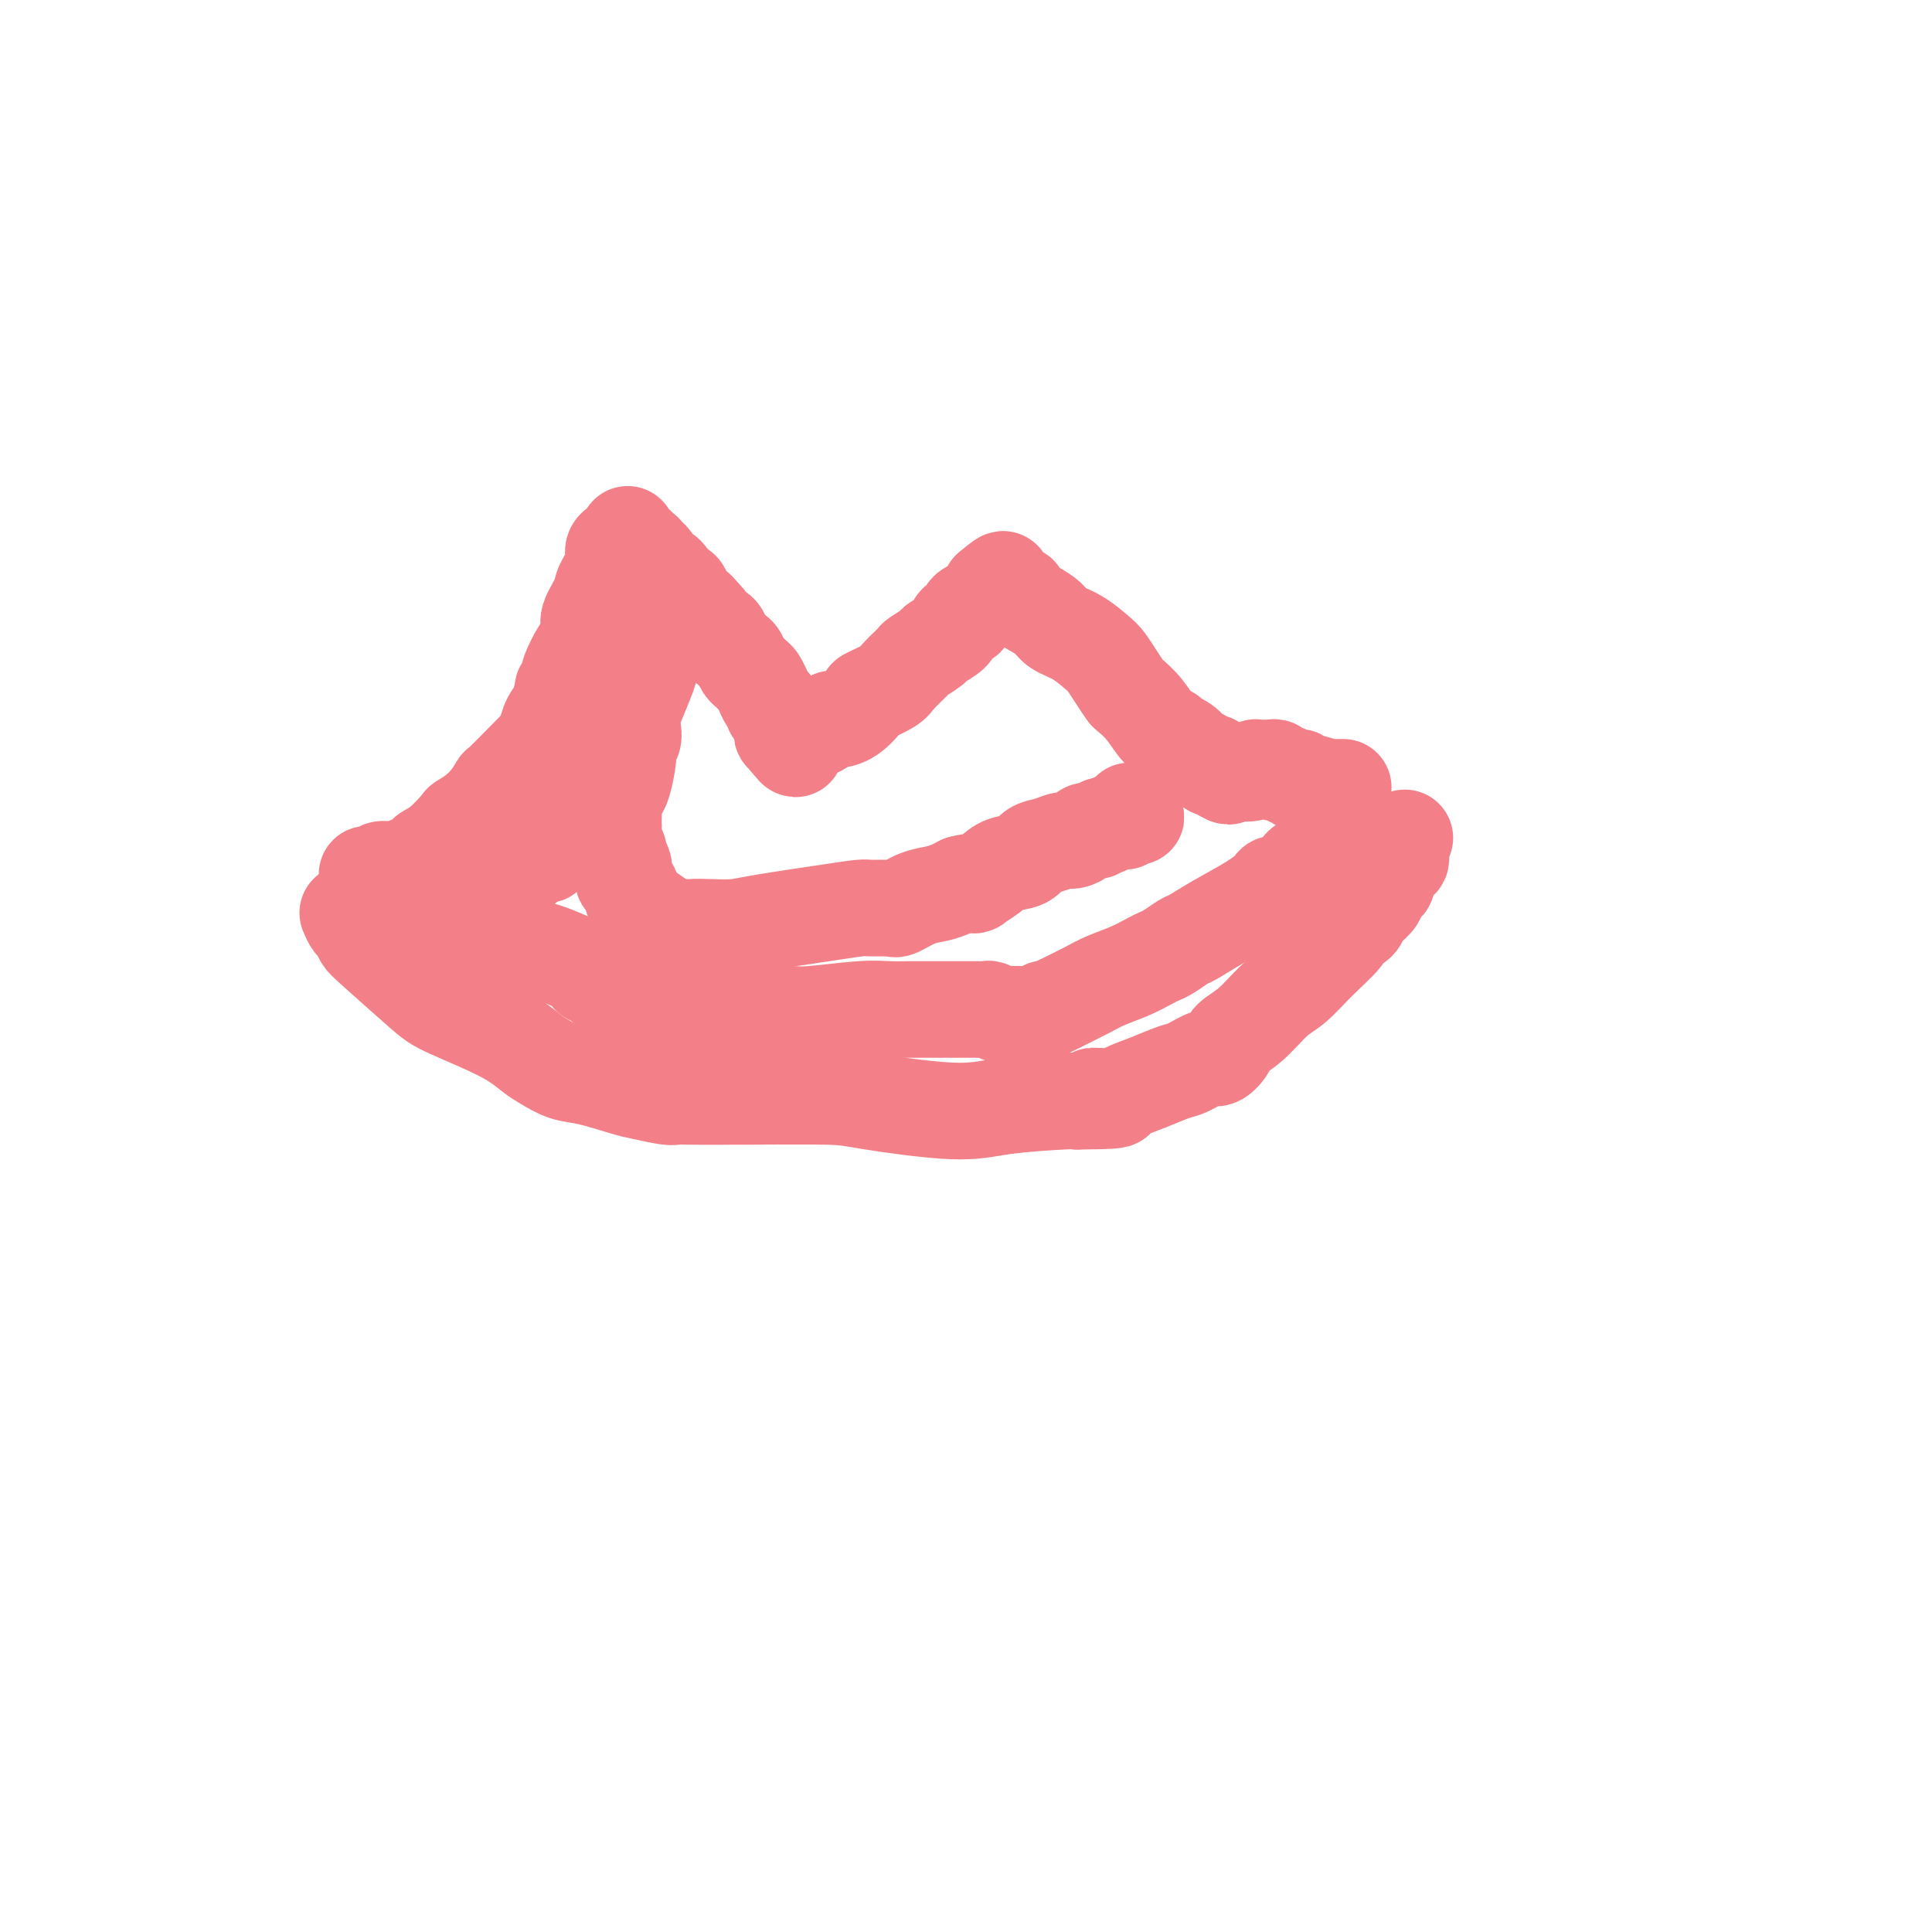 <svg viewBox='0 0 400 400' version='1.1' xmlns='http://www.w3.org/2000/svg' xmlns:xlink='http://www.w3.org/1999/xlink'><g fill='none' stroke='#F37F89' stroke-width='20' stroke-linecap='round' stroke-linejoin='round'><path d='M76,181c0.803,0.122 1.606,0.245 2,0c0.394,-0.245 0.381,-0.857 1,-1c0.619,-0.143 1.872,0.182 3,0c1.128,-0.182 2.131,-0.872 3,-1c0.869,-0.128 1.603,0.308 2,0c0.397,-0.308 0.458,-1.358 1,-2c0.542,-0.642 1.564,-0.877 3,-2c1.436,-1.123 3.284,-3.133 4,-4c0.716,-0.867 0.300,-0.589 1,-1c0.700,-0.411 2.516,-1.511 4,-3c1.484,-1.489 2.635,-3.368 3,-4c0.365,-0.632 -0.057,-0.017 1,-1c1.057,-0.983 3.591,-3.564 5,-5c1.409,-1.436 1.692,-1.726 2,-2c0.308,-0.274 0.642,-0.531 1,-1c0.358,-0.469 0.741,-1.149 1,-2c0.259,-0.851 0.395,-1.873 1,-3c0.605,-1.127 1.679,-2.358 2,-3c0.321,-0.642 -0.110,-0.694 0,-1c0.110,-0.306 0.761,-0.866 1,-1c0.239,-0.134 0.064,0.156 0,0c-0.064,-0.156 -0.018,-0.759 0,-1c0.018,-0.241 0.009,-0.121 0,0'/><path d='M117,143c2.648,-3.972 0.769,-1.902 0,-1c-0.769,0.902 -0.428,0.637 0,0c0.428,-0.637 0.942,-1.644 1,-2c0.058,-0.356 -0.340,-0.061 0,-1c0.340,-0.939 1.419,-3.112 2,-4c0.581,-0.888 0.665,-0.491 1,-1c0.335,-0.509 0.921,-1.924 1,-3c0.079,-1.076 -0.348,-1.811 0,-3c0.348,-1.189 1.470,-2.830 2,-4c0.530,-1.170 0.467,-1.869 1,-3c0.533,-1.131 1.663,-2.695 2,-4c0.337,-1.305 -0.120,-2.350 0,-3c0.120,-0.650 0.816,-0.906 1,-1c0.184,-0.094 -0.143,-0.025 0,0c0.143,0.025 0.755,0.007 1,0c0.245,-0.007 0.122,-0.004 0,0'/><path d='M129,113c1.858,-4.641 0.502,-1.244 0,0c-0.502,1.244 -0.150,0.333 0,0c0.150,-0.333 0.096,-0.089 0,0c-0.096,0.089 -0.236,0.024 0,0c0.236,-0.024 0.848,-0.006 1,0c0.152,0.006 -0.155,0.002 0,0c0.155,-0.002 0.773,-0.000 1,0c0.227,0.000 0.065,-0.001 0,0c-0.065,0.001 -0.032,0.004 0,0c0.032,-0.004 0.064,-0.016 0,0c-0.064,0.016 -0.224,0.060 0,0c0.224,-0.060 0.833,-0.225 1,0c0.167,0.225 -0.109,0.838 0,1c0.109,0.162 0.602,-0.129 1,0c0.398,0.129 0.702,0.678 1,1c0.298,0.322 0.591,0.418 1,1c0.409,0.582 0.936,1.648 1,2c0.064,0.352 -0.334,-0.012 0,0c0.334,0.012 1.399,0.401 2,1c0.601,0.599 0.738,1.408 1,2c0.262,0.592 0.647,0.967 1,1c0.353,0.033 0.672,-0.276 1,0c0.328,0.276 0.665,1.136 1,2c0.335,0.864 0.667,1.733 1,2c0.333,0.267 0.667,-0.066 1,0c0.333,0.066 0.667,0.533 1,1'/><path d='M145,127c2.671,2.568 1.349,1.987 1,2c-0.349,0.013 0.273,0.618 1,1c0.727,0.382 1.557,0.540 2,1c0.443,0.460 0.500,1.222 1,2c0.500,0.778 1.443,1.571 2,2c0.557,0.429 0.726,0.495 1,1c0.274,0.505 0.652,1.450 1,2c0.348,0.550 0.667,0.706 1,1c0.333,0.294 0.680,0.727 1,1c0.320,0.273 0.611,0.388 1,1c0.389,0.612 0.874,1.722 1,2c0.126,0.278 -0.107,-0.276 0,0c0.107,0.276 0.554,1.383 1,2c0.446,0.617 0.890,0.743 1,1c0.110,0.257 -0.114,0.646 0,1c0.114,0.354 0.565,0.673 1,1c0.435,0.327 0.852,0.661 1,1c0.148,0.339 0.026,0.683 0,1c-0.026,0.317 0.046,0.607 0,1c-0.046,0.393 -0.208,0.890 0,1c0.208,0.110 0.788,-0.166 1,0c0.212,0.166 0.057,0.776 0,1c-0.057,0.224 -0.016,0.064 0,0c0.016,-0.064 0.008,-0.032 0,0'/><path d='M163,153c2.957,4.008 1.349,1.028 1,0c-0.349,-1.028 0.559,-0.103 1,0c0.441,0.103 0.414,-0.614 1,-1c0.586,-0.386 1.786,-0.440 3,-1c1.214,-0.560 2.441,-1.627 3,-2c0.559,-0.373 0.451,-0.054 1,0c0.549,0.054 1.756,-0.158 3,-1c1.244,-0.842 2.527,-2.313 3,-3c0.473,-0.687 0.138,-0.589 1,-1c0.862,-0.411 2.922,-1.333 4,-2c1.078,-0.667 1.176,-1.081 2,-2c0.824,-0.919 2.375,-2.343 3,-3c0.625,-0.657 0.323,-0.547 1,-1c0.677,-0.453 2.333,-1.469 3,-2c0.667,-0.531 0.346,-0.576 1,-1c0.654,-0.424 2.283,-1.228 3,-2c0.717,-0.772 0.522,-1.513 1,-2c0.478,-0.487 1.631,-0.719 2,-1c0.369,-0.281 -0.044,-0.612 0,-1c0.044,-0.388 0.547,-0.835 1,-1c0.453,-0.165 0.857,-0.048 1,0c0.143,0.048 0.023,0.028 0,0c-0.023,-0.028 0.049,-0.063 0,0c-0.049,0.063 -0.220,0.223 0,0c0.220,-0.223 0.829,-0.829 1,-1c0.171,-0.171 -0.098,0.094 0,0c0.098,-0.094 0.562,-0.547 1,-1c0.438,-0.453 0.849,-0.905 1,-1c0.151,-0.095 0.041,0.167 0,0c-0.041,-0.167 -0.012,-0.762 0,-1c0.012,-0.238 0.006,-0.119 0,0'/><path d='M205,122c4.729,-4.022 2.052,-1.079 1,0c-1.052,1.079 -0.480,0.292 0,0c0.480,-0.292 0.869,-0.090 1,0c0.131,0.090 0.005,0.069 0,0c-0.005,-0.069 0.110,-0.184 1,0c0.890,0.184 2.555,0.668 3,1c0.445,0.332 -0.328,0.510 0,1c0.328,0.490 1.758,1.290 3,2c1.242,0.710 2.297,1.330 3,2c0.703,0.670 1.056,1.389 2,2c0.944,0.611 2.481,1.113 4,2c1.519,0.887 3.021,2.159 4,3c0.979,0.841 1.434,1.252 2,2c0.566,0.748 1.243,1.833 2,3c0.757,1.167 1.593,2.417 2,3c0.407,0.583 0.384,0.499 1,1c0.616,0.501 1.869,1.586 3,3c1.131,1.414 2.139,3.157 3,4c0.861,0.843 1.574,0.785 2,1c0.426,0.215 0.566,0.701 1,1c0.434,0.299 1.163,0.409 2,1c0.837,0.591 1.783,1.661 2,2c0.217,0.339 -0.296,-0.054 0,0c0.296,0.054 1.400,0.554 2,1c0.600,0.446 0.696,0.838 1,1c0.304,0.162 0.817,0.095 1,0c0.183,-0.095 0.038,-0.219 0,0c-0.038,0.219 0.031,0.780 0,1c-0.031,0.220 -0.162,0.098 0,0c0.162,-0.098 0.618,-0.171 1,0c0.382,0.171 0.691,0.585 1,1'/><path d='M253,160c2.194,1.392 1.178,0.373 1,0c-0.178,-0.373 0.480,-0.099 1,0c0.520,0.099 0.900,0.023 1,0c0.100,-0.023 -0.079,0.008 0,0c0.079,-0.008 0.417,-0.055 1,0c0.583,0.055 1.410,0.211 2,0c0.590,-0.211 0.943,-0.789 1,-1c0.057,-0.211 -0.182,-0.057 0,0c0.182,0.057 0.785,0.015 1,0c0.215,-0.015 0.044,-0.004 0,0c-0.044,0.004 0.041,0.001 0,0c-0.041,-0.001 -0.208,-0.000 0,0c0.208,0.000 0.790,0.000 1,0c0.210,-0.000 0.046,-0.001 0,0c-0.046,0.001 0.024,0.004 0,0c-0.024,-0.004 -0.143,-0.016 0,0c0.143,0.016 0.549,0.061 1,0c0.451,-0.061 0.947,-0.226 1,0c0.053,0.226 -0.336,0.844 0,1c0.336,0.156 1.396,-0.151 2,0c0.604,0.151 0.750,0.758 1,1c0.250,0.242 0.603,0.117 1,0c0.397,-0.117 0.839,-0.228 1,0c0.161,0.228 0.043,0.793 0,1c-0.043,0.207 -0.011,0.055 0,0c0.011,-0.055 0.002,-0.015 0,0c-0.002,0.015 0.005,0.004 0,0c-0.005,-0.004 -0.022,-0.001 0,0c0.022,0.001 0.083,0.000 0,0c-0.083,-0.000 -0.309,-0.000 0,0c0.309,0.000 1.155,0.000 2,0'/><path d='M271,162c3.254,0.536 2.387,0.876 2,1c-0.387,0.124 -0.296,0.033 0,0c0.296,-0.033 0.798,-0.009 1,0c0.202,0.009 0.106,0.002 0,0c-0.106,-0.002 -0.221,-0.001 0,0c0.221,0.001 0.777,0.000 1,0c0.223,-0.000 0.111,-0.000 0,0c-0.111,0.000 -0.222,0.000 0,0c0.222,-0.000 0.777,-0.000 1,0c0.223,0.000 0.112,0.000 0,0c-0.112,-0.000 -0.227,-0.000 0,0c0.227,0.000 0.797,0.000 1,0c0.203,-0.000 0.040,-0.000 0,0c-0.040,0.000 0.042,0.000 0,0c-0.042,-0.000 -0.207,-0.000 0,0c0.207,0.000 0.787,0.000 1,0c0.213,-0.000 0.061,-0.000 0,0c-0.061,0.000 -0.030,0.000 0,0'/><path d='M72,189c0.333,0.784 0.666,1.568 1,2c0.334,0.432 0.669,0.511 1,1c0.331,0.489 0.657,1.386 1,2c0.343,0.614 0.704,0.945 3,3c2.296,2.055 6.529,5.835 9,8c2.471,2.165 3.182,2.717 6,4c2.818,1.283 7.745,3.298 11,5c3.255,1.702 4.840,3.090 6,4c1.160,0.910 1.897,1.343 3,2c1.103,0.657 2.572,1.539 4,2c1.428,0.461 2.816,0.502 5,1c2.184,0.498 5.165,1.454 7,2c1.835,0.546 2.523,0.682 4,1c1.477,0.318 3.743,0.817 5,1c1.257,0.183 1.503,0.051 2,0c0.497,-0.051 1.243,-0.019 3,0c1.757,0.019 4.524,0.027 10,0c5.476,-0.027 13.660,-0.088 18,0c4.340,0.088 4.837,0.325 9,1c4.163,0.675 11.992,1.789 17,2c5.008,0.211 7.194,-0.482 11,-1c3.806,-0.518 9.230,-0.862 12,-1c2.770,-0.138 2.885,-0.069 3,0'/><path d='M223,228c13.906,-0.082 6.170,-0.785 4,-1c-2.170,-0.215 1.226,0.060 3,0c1.774,-0.060 1.925,-0.455 3,-1c1.075,-0.545 3.075,-1.241 5,-2c1.925,-0.759 3.777,-1.583 5,-2c1.223,-0.417 1.817,-0.429 3,-1c1.183,-0.571 2.955,-1.701 4,-2c1.045,-0.299 1.364,0.232 2,0c0.636,-0.232 1.590,-1.229 2,-2c0.410,-0.771 0.278,-1.317 1,-2c0.722,-0.683 2.299,-1.503 4,-3c1.701,-1.497 3.526,-3.672 5,-5c1.474,-1.328 2.598,-1.808 4,-3c1.402,-1.192 3.083,-3.097 5,-5c1.917,-1.903 4.070,-3.804 5,-5c0.930,-1.196 0.635,-1.686 1,-2c0.365,-0.314 1.388,-0.450 2,-1c0.612,-0.550 0.813,-1.514 1,-2c0.187,-0.486 0.360,-0.495 1,-1c0.640,-0.505 1.747,-1.505 2,-2c0.253,-0.495 -0.349,-0.486 0,-1c0.349,-0.514 1.649,-1.552 2,-2c0.351,-0.448 -0.246,-0.305 0,-1c0.246,-0.695 1.334,-2.229 2,-3c0.666,-0.771 0.911,-0.781 1,-1c0.089,-0.219 0.024,-0.647 0,-1c-0.024,-0.353 -0.006,-0.630 0,-1c0.006,-0.370 0.002,-0.831 0,-1c-0.002,-0.169 -0.000,-0.045 0,0c0.000,0.045 0.000,0.013 0,0c-0.000,-0.013 -0.000,-0.006 0,0'/><path d='M290,175c1.500,-2.667 0.750,-1.333 0,0'/><path d='M279,172c0.086,0.489 0.172,0.979 0,1c-0.172,0.021 -0.603,-0.426 -1,0c-0.397,0.426 -0.761,1.725 -1,2c-0.239,0.275 -0.354,-0.475 -1,0c-0.646,0.475 -1.825,2.173 -3,3c-1.175,0.827 -2.346,0.781 -3,1c-0.654,0.219 -0.789,0.701 -1,1c-0.211,0.299 -0.497,0.414 -1,1c-0.503,0.586 -1.225,1.644 -2,2c-0.775,0.356 -1.605,0.011 -2,0c-0.395,-0.011 -0.356,0.310 -1,1c-0.644,0.690 -1.972,1.747 -4,3c-2.028,1.253 -4.756,2.703 -7,4c-2.244,1.297 -4.003,2.441 -5,3c-0.997,0.559 -1.230,0.534 -2,1c-0.770,0.466 -2.075,1.423 -3,2c-0.925,0.577 -1.470,0.773 -2,1c-0.530,0.227 -1.045,0.486 -2,1c-0.955,0.514 -2.349,1.282 -4,2c-1.651,0.718 -3.560,1.386 -5,2c-1.440,0.614 -2.411,1.176 -4,2c-1.589,0.824 -3.794,1.912 -6,3'/><path d='M219,208c-7.898,4.033 -4.144,1.617 -3,1c1.144,-0.617 -0.322,0.567 -1,1c-0.678,0.433 -0.567,0.116 -1,0c-0.433,-0.116 -1.410,-0.030 -2,0c-0.590,0.030 -0.792,0.004 -1,0c-0.208,-0.004 -0.422,0.013 -1,0c-0.578,-0.013 -1.520,-0.056 -2,0c-0.480,0.056 -0.498,0.211 -1,0c-0.502,-0.211 -1.486,-0.789 -2,-1c-0.514,-0.211 -0.556,-0.057 -1,0c-0.444,0.057 -1.289,0.015 -2,0c-0.711,-0.015 -1.289,-0.004 -2,0c-0.711,0.004 -1.554,0.001 -2,0c-0.446,-0.001 -0.495,-0.000 -1,0c-0.505,0.000 -1.467,-0.000 -2,0c-0.533,0.000 -0.638,0.000 -1,0c-0.362,-0.000 -0.982,-0.001 -2,0c-1.018,0.001 -2.433,0.004 -3,0c-0.567,-0.004 -0.286,-0.015 -1,0c-0.714,0.015 -2.422,0.058 -4,0c-1.578,-0.058 -3.026,-0.215 -6,0c-2.974,0.215 -7.473,0.804 -10,1c-2.527,0.196 -3.080,0.000 -5,0c-1.920,-0.000 -5.205,0.196 -7,0c-1.795,-0.196 -2.099,-0.783 -3,-1c-0.901,-0.217 -2.400,-0.062 -3,0c-0.600,0.062 -0.300,0.031 0,0'/><path d='M150,209c-10.447,0.171 -2.063,0.098 1,0c3.063,-0.098 0.807,-0.223 0,0c-0.807,0.223 -0.163,0.792 0,1c0.163,0.208 -0.155,0.056 0,0c0.155,-0.056 0.782,-0.015 1,0c0.218,0.015 0.027,0.004 0,0c-0.027,-0.004 0.112,-0.002 0,0c-0.112,0.002 -0.474,0.004 -1,0c-0.526,-0.004 -1.215,-0.015 -2,0c-0.785,0.015 -1.665,0.056 -3,0c-1.335,-0.056 -3.126,-0.210 -6,-1c-2.874,-0.790 -6.830,-2.215 -9,-3c-2.170,-0.785 -2.555,-0.931 -3,-1c-0.445,-0.069 -0.951,-0.060 -1,0c-0.049,0.060 0.358,0.172 0,0c-0.358,-0.172 -1.480,-0.626 -2,-1c-0.520,-0.374 -0.438,-0.667 -1,-1c-0.562,-0.333 -1.770,-0.706 -2,-1c-0.230,-0.294 0.516,-0.509 0,-1c-0.516,-0.491 -2.295,-1.259 -4,-2c-1.705,-0.741 -3.335,-1.455 -5,-2c-1.665,-0.545 -3.363,-0.920 -4,-1c-0.637,-0.080 -0.212,0.136 -1,0c-0.788,-0.136 -2.789,-0.624 -4,-1c-1.211,-0.376 -1.634,-0.640 -2,-1c-0.366,-0.360 -0.676,-0.817 -1,-1c-0.324,-0.183 -0.662,-0.091 -1,0'/><path d='M100,193c-6.710,-2.415 -3.484,-0.451 -3,0c0.484,0.451 -1.773,-0.611 -3,-1c-1.227,-0.389 -1.425,-0.104 -2,0c-0.575,0.104 -1.527,0.028 -2,0c-0.473,-0.028 -0.467,-0.007 -1,0c-0.533,0.007 -1.606,0.002 -2,0c-0.394,-0.002 -0.109,-0.001 0,0c0.109,0.001 0.043,0.000 0,0c-0.043,-0.000 -0.064,-0.001 0,0c0.064,0.001 0.212,0.002 0,0c-0.212,-0.002 -0.785,-0.009 -1,0c-0.215,0.009 -0.071,0.032 0,0c0.071,-0.032 0.068,-0.121 0,0c-0.068,0.121 -0.201,0.451 0,0c0.201,-0.451 0.738,-1.685 1,-2c0.262,-0.315 0.251,0.288 1,0c0.749,-0.288 2.259,-1.469 4,-3c1.741,-1.531 3.712,-3.413 5,-4c1.288,-0.587 1.891,0.122 3,0c1.109,-0.122 2.722,-1.076 4,-2c1.278,-0.924 2.221,-1.820 3,-2c0.779,-0.180 1.395,0.356 2,0c0.605,-0.356 1.200,-1.605 2,-2c0.800,-0.395 1.806,0.063 2,0c0.194,-0.063 -0.425,-0.647 0,-1c0.425,-0.353 1.892,-0.475 3,-1c1.108,-0.525 1.855,-1.453 2,-2c0.145,-0.547 -0.312,-0.714 0,-1c0.312,-0.286 1.392,-0.692 2,-1c0.608,-0.308 0.745,-0.516 1,-1c0.255,-0.484 0.627,-1.242 1,-2'/><path d='M122,168c5.593,-3.869 2.076,-1.540 1,-1c-1.076,0.540 0.290,-0.709 1,-2c0.710,-1.291 0.764,-2.623 1,-3c0.236,-0.377 0.656,0.200 1,0c0.344,-0.200 0.614,-1.177 1,-2c0.386,-0.823 0.887,-1.490 1,-2c0.113,-0.510 -0.162,-0.861 0,-1c0.162,-0.139 0.761,-0.065 1,0c0.239,0.065 0.116,0.120 0,0c-0.116,-0.120 -0.227,-0.416 0,-1c0.227,-0.584 0.792,-1.455 1,-2c0.208,-0.545 0.058,-0.762 0,-1c-0.058,-0.238 -0.026,-0.497 0,-1c0.026,-0.503 0.045,-1.251 0,-2c-0.045,-0.749 -0.156,-1.500 0,-2c0.156,-0.500 0.578,-0.750 1,-1'/><path d='M131,147c1.389,-3.351 0.362,-1.230 0,-1c-0.362,0.230 -0.060,-1.431 0,-2c0.060,-0.569 -0.124,-0.046 0,0c0.124,0.046 0.555,-0.384 1,-1c0.445,-0.616 0.904,-1.419 1,-2c0.096,-0.581 -0.170,-0.939 0,-1c0.170,-0.061 0.778,0.176 1,0c0.222,-0.176 0.060,-0.765 0,-1c-0.060,-0.235 -0.016,-0.116 0,0c0.016,0.116 0.004,0.228 0,0c-0.004,-0.228 -0.001,-0.797 0,-1c0.001,-0.203 -0.001,-0.040 0,0c0.001,0.040 0.004,-0.041 0,0c-0.004,0.041 -0.015,0.205 0,0c0.015,-0.205 0.054,-0.780 0,-1c-0.054,-0.220 -0.203,-0.085 0,0c0.203,0.085 0.758,0.119 1,0c0.242,-0.119 0.170,-0.390 0,0c-0.170,0.390 -0.437,1.441 -1,3c-0.563,1.559 -1.423,3.626 -2,5c-0.577,1.374 -0.872,2.056 -1,3c-0.128,0.944 -0.090,2.151 0,3c0.090,0.849 0.232,1.340 0,2c-0.232,0.660 -0.836,1.491 -1,2c-0.164,0.509 0.114,0.698 0,2c-0.114,1.302 -0.619,3.718 -1,5c-0.381,1.282 -0.638,1.429 -1,2c-0.362,0.571 -0.829,1.565 -1,2c-0.171,0.435 -0.046,0.309 0,1c0.046,0.691 0.013,2.197 0,3c-0.013,0.803 -0.007,0.901 0,1'/><path d='M127,171c-1.067,5.444 -0.234,2.554 0,2c0.234,-0.554 -0.130,1.228 0,2c0.130,0.772 0.753,0.534 1,1c0.247,0.466 0.118,1.634 0,2c-0.118,0.366 -0.225,-0.072 0,0c0.225,0.072 0.782,0.653 1,1c0.218,0.347 0.096,0.460 0,1c-0.096,0.540 -0.165,1.506 0,2c0.165,0.494 0.566,0.515 1,1c0.434,0.485 0.903,1.435 1,2c0.097,0.565 -0.176,0.745 0,1c0.176,0.255 0.802,0.583 1,1c0.198,0.417 -0.033,0.921 0,1c0.033,0.079 0.331,-0.266 1,0c0.669,0.266 1.708,1.144 3,2c1.292,0.856 2.837,1.692 4,2c1.163,0.308 1.944,0.090 3,0c1.056,-0.090 2.388,-0.052 4,0c1.612,0.052 3.506,0.119 5,0c1.494,-0.119 2.588,-0.424 6,-1c3.412,-0.576 9.141,-1.422 13,-2c3.859,-0.578 5.847,-0.887 7,-1c1.153,-0.113 1.473,-0.028 2,0c0.527,0.028 1.263,0.001 2,0c0.737,-0.001 1.474,0.025 2,0c0.526,-0.025 0.840,-0.101 1,0c0.160,0.101 0.164,0.378 1,0c0.836,-0.378 2.502,-1.411 4,-2c1.498,-0.589 2.826,-0.736 4,-1c1.174,-0.264 2.192,-0.647 3,-1c0.808,-0.353 1.404,-0.677 2,-1'/><path d='M199,183c2.885,-0.798 3.098,-0.293 3,0c-0.098,0.293 -0.508,0.373 0,0c0.508,-0.373 1.935,-1.199 3,-2c1.065,-0.801 1.770,-1.578 3,-2c1.230,-0.422 2.987,-0.491 4,-1c1.013,-0.509 1.284,-1.460 2,-2c0.716,-0.540 1.879,-0.671 3,-1c1.121,-0.329 2.202,-0.858 3,-1c0.798,-0.142 1.313,0.102 2,0c0.687,-0.102 1.547,-0.549 2,-1c0.453,-0.451 0.498,-0.904 1,-1c0.502,-0.096 1.460,0.166 2,0c0.540,-0.166 0.660,-0.762 1,-1c0.340,-0.238 0.899,-0.120 1,0c0.101,0.120 -0.256,0.242 0,0c0.256,-0.242 1.125,-0.849 2,-1c0.875,-0.151 1.755,0.156 2,0c0.245,-0.156 -0.143,-0.773 0,-1c0.143,-0.227 0.819,-0.065 1,0c0.181,0.065 -0.134,0.031 0,0c0.134,-0.031 0.716,-0.060 1,0c0.284,0.060 0.269,0.208 0,0c-0.269,-0.208 -0.791,-0.774 -1,-1c-0.209,-0.226 -0.104,-0.113 0,0'/></g>
</svg>